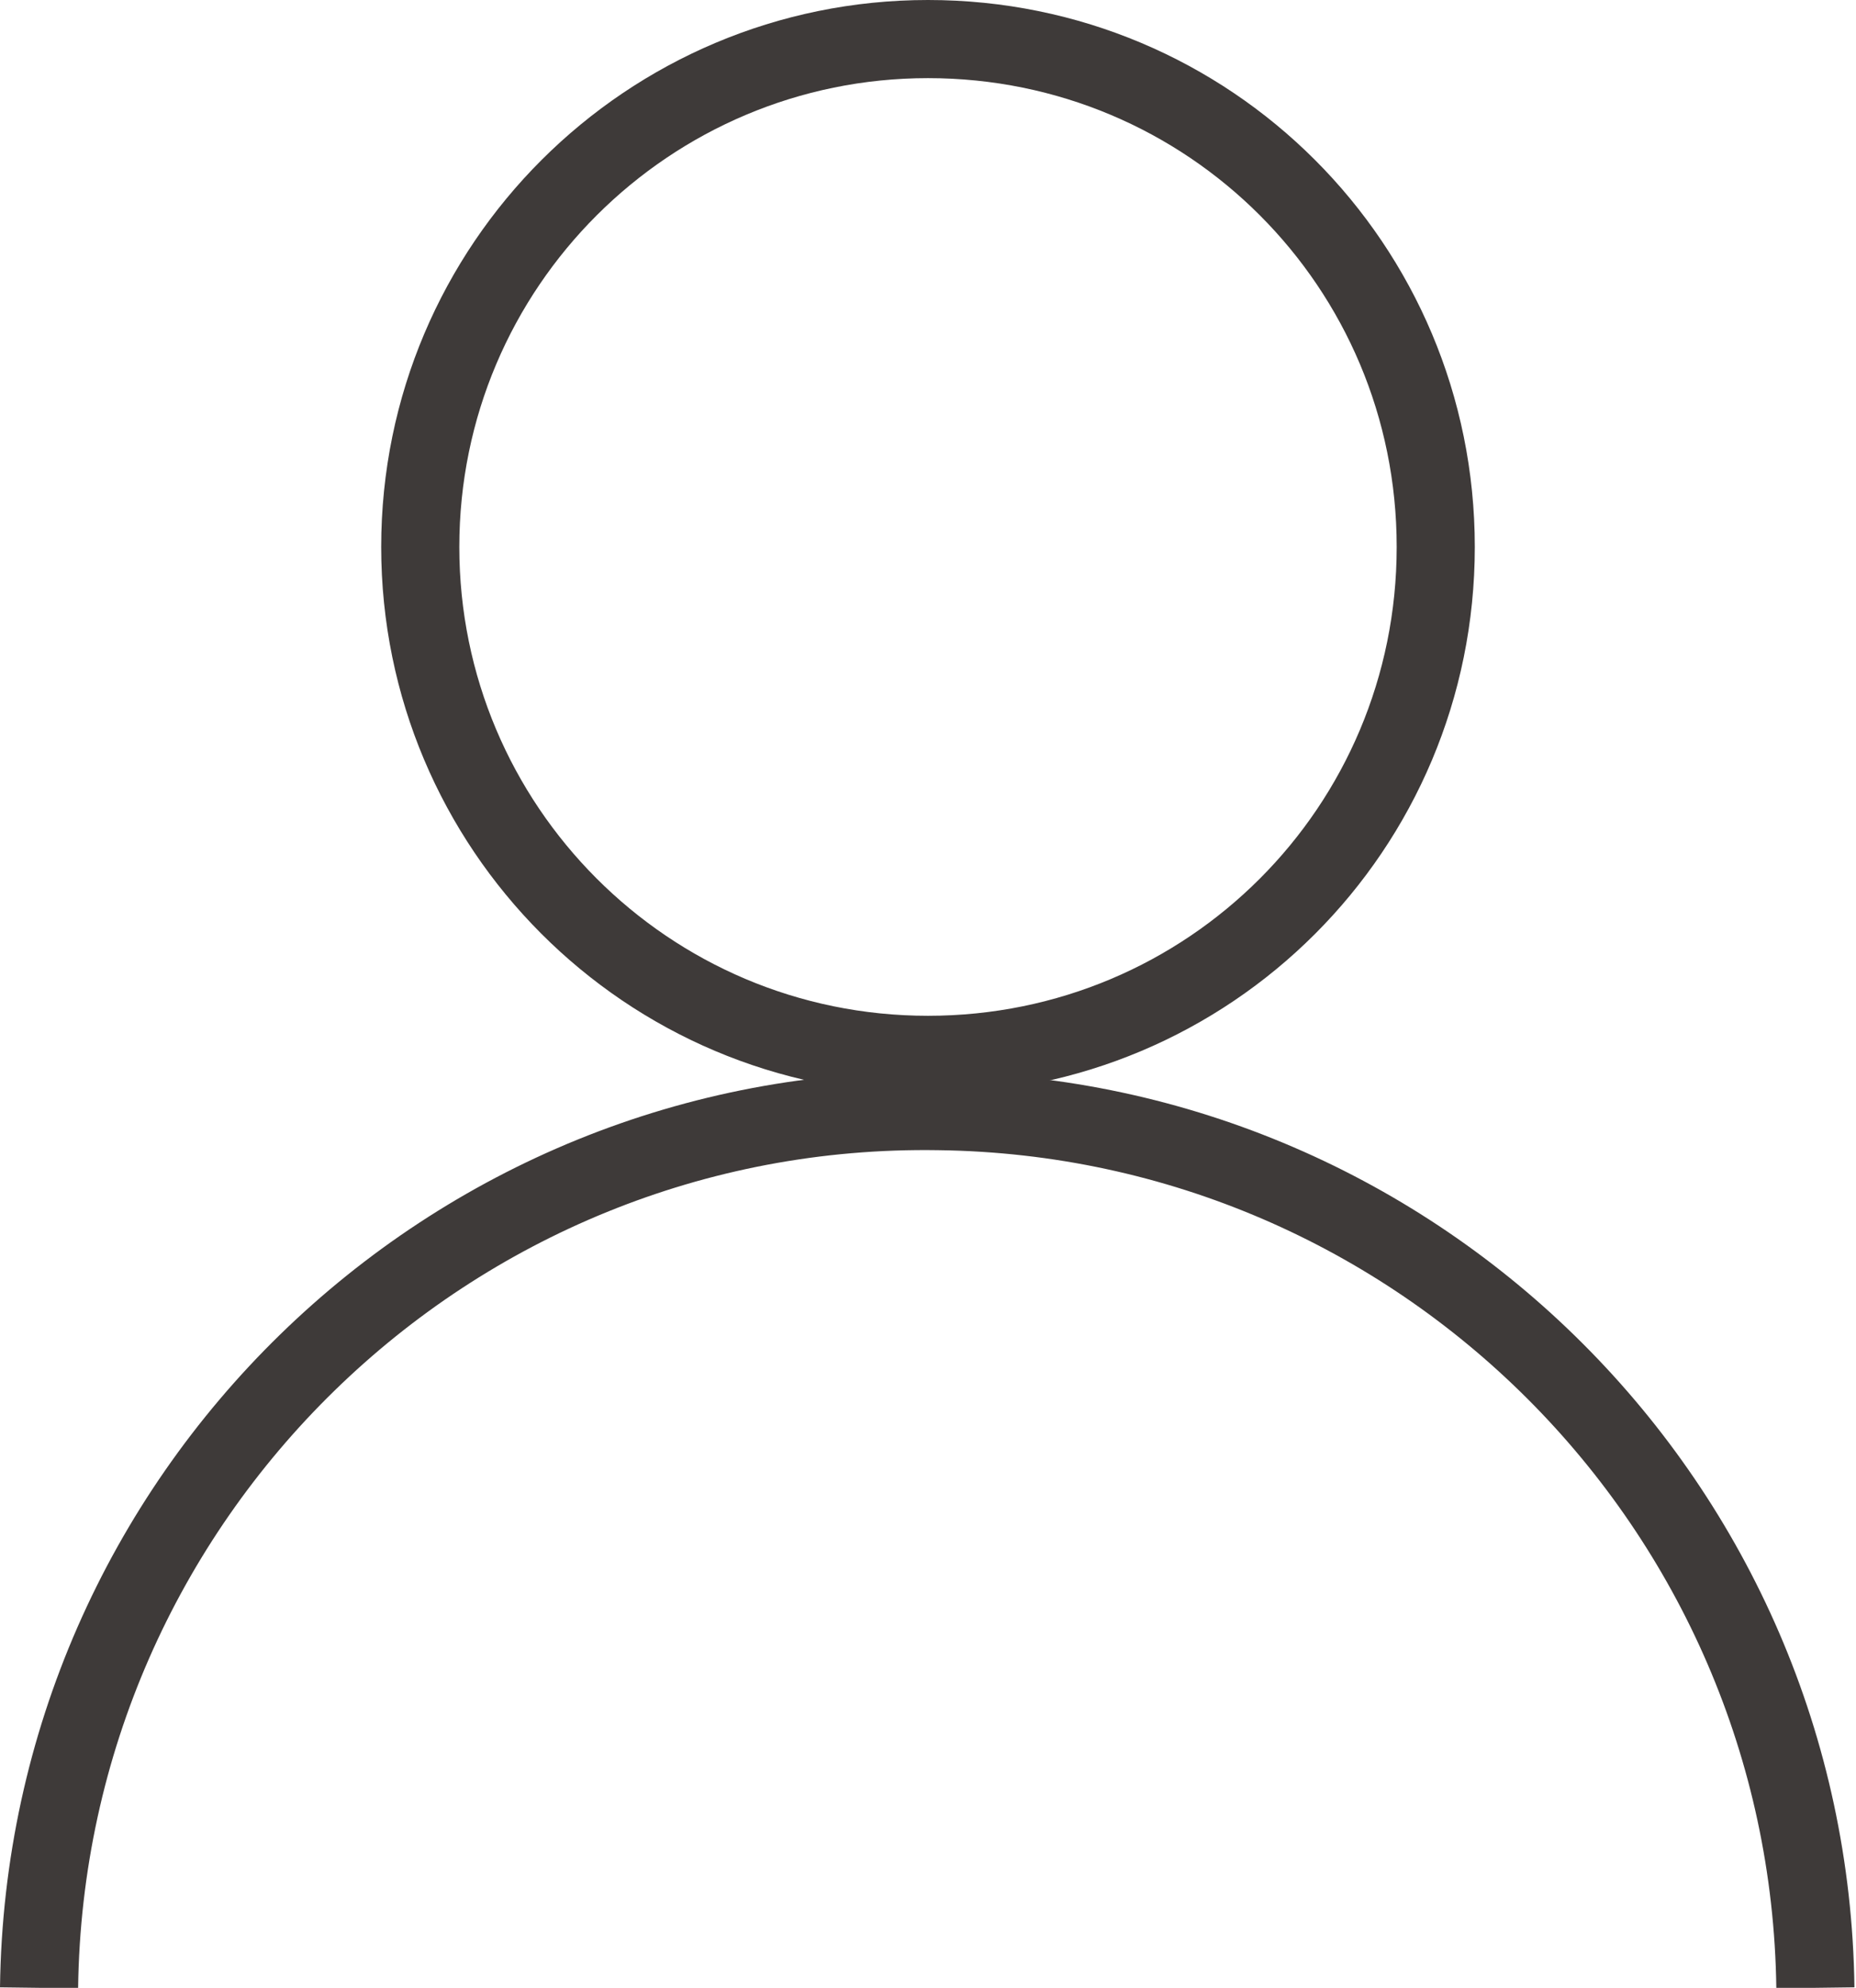 <?xml version="1.0" encoding="utf-8"?>
<!-- Generator: Adobe Illustrator 26.2.1, SVG Export Plug-In . SVG Version: 6.00 Build 0)  -->
<svg version="1.1" id="레이어_1" xmlns="http://www.w3.org/2000/svg" xmlns:xlink="http://www.w3.org/1999/xlink" x="0px"
	 y="0px" viewBox="0 0 118.8 127.2" style="enable-background:new 0 0 118.8 127.2;" xml:space="preserve">
<style type="text/css">
	.st0{fill:none;stroke:#3E3A39;stroke-width:5;stroke-miterlimit:10;}
</style>
<path class="st0" d="M59.4,67.5c-18,0-32.5-14.6-32.5-32.5c0-18,14.6-32.5,32.5-32.5c18,0,32.5,14.5,32.5,32.5
	C91.9,53,77.4,67.5,59.4,67.5C59.4,67.5,59.4,67.5,59.4,67.5z"/>
<path class="st0" d="M2.5,127.2c0.4-31.4,26.2-56.6,57.6-56.1c30.8,0.4,55.7,25.3,56.1,56.1"/>
</svg>
